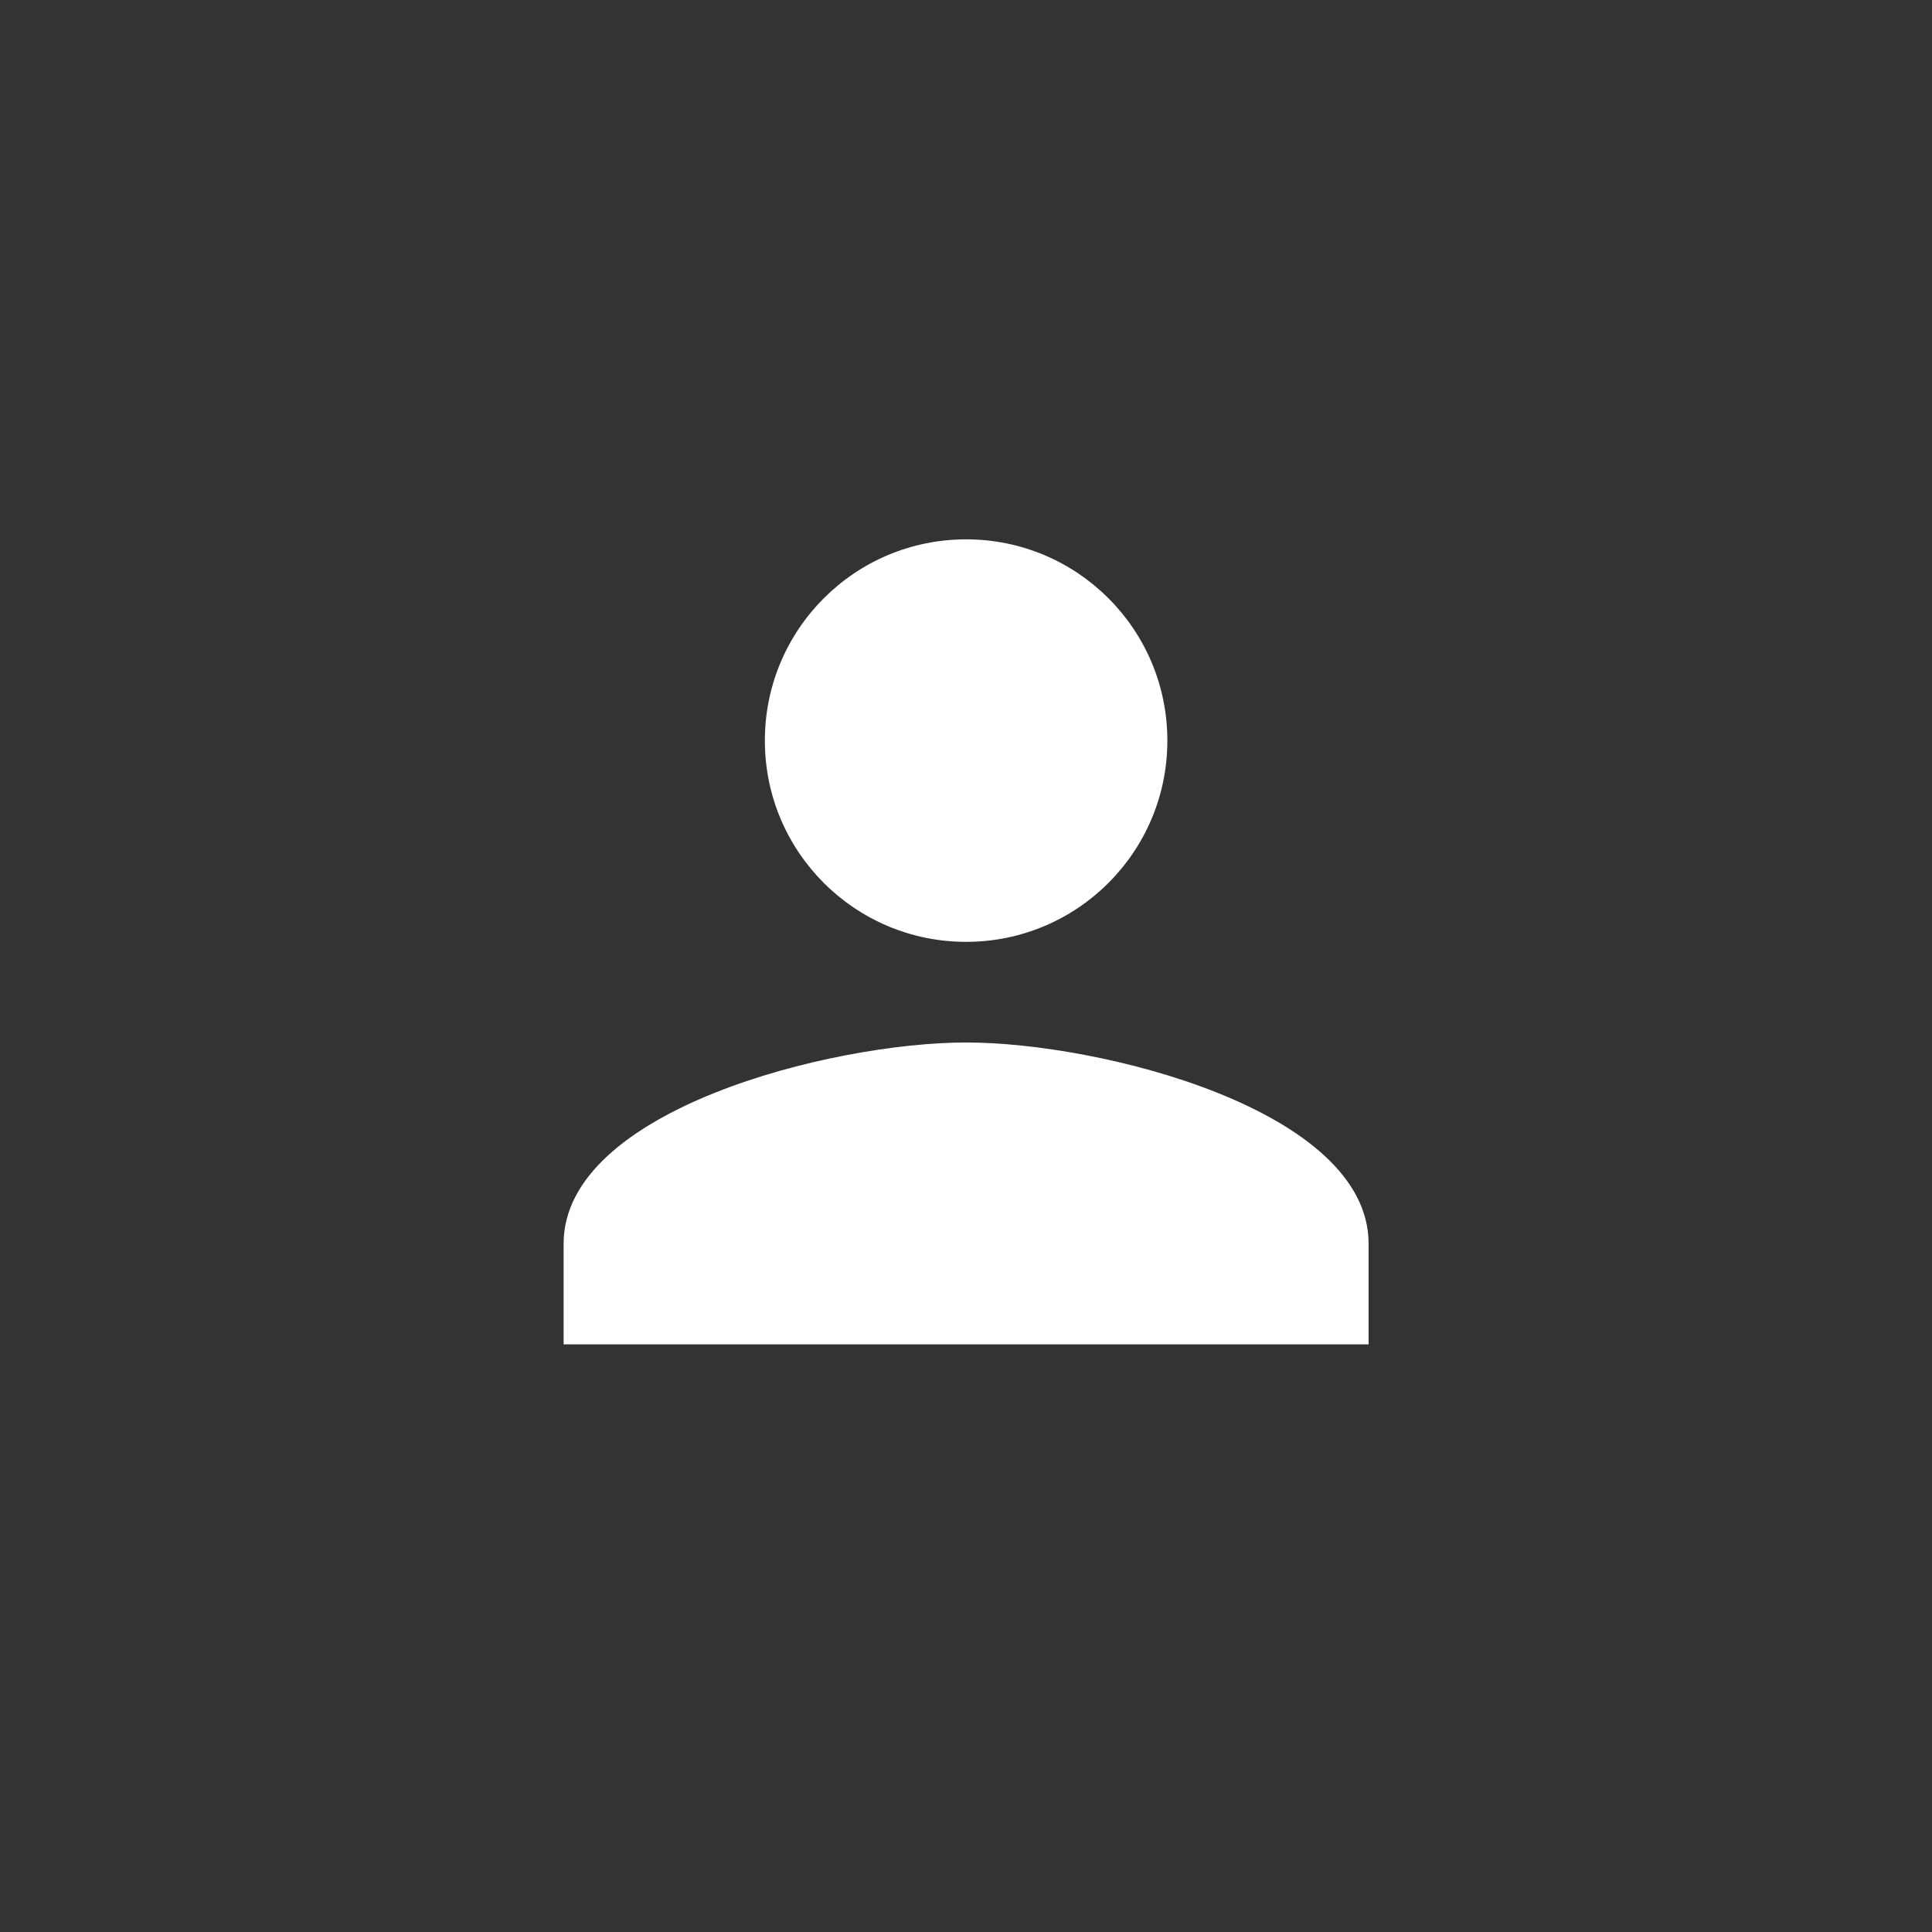 <svg width="80" height="80" viewBox="0 0 80 80" fill="none" xmlns="http://www.w3.org/2000/svg">
<rect x="0" y="0" width="80" height="80" fill="#333333" stroke="none"/>
<path d="M40.005 39C44.609 39 48.338 35.271 48.338 30.667C48.338 26.062 44.609 22.333 40.005 22.333C35.4 22.333 31.671 26.062 31.671 30.667C31.671 35.271 35.4 39 40.005 39ZM40.005 43.167C34.442 43.167 23.338 45.958 23.338 51.5V55.667H56.671V51.5C56.671 45.958 45.567 43.167 40.005 43.167Z" fill="white"/>
</svg>
